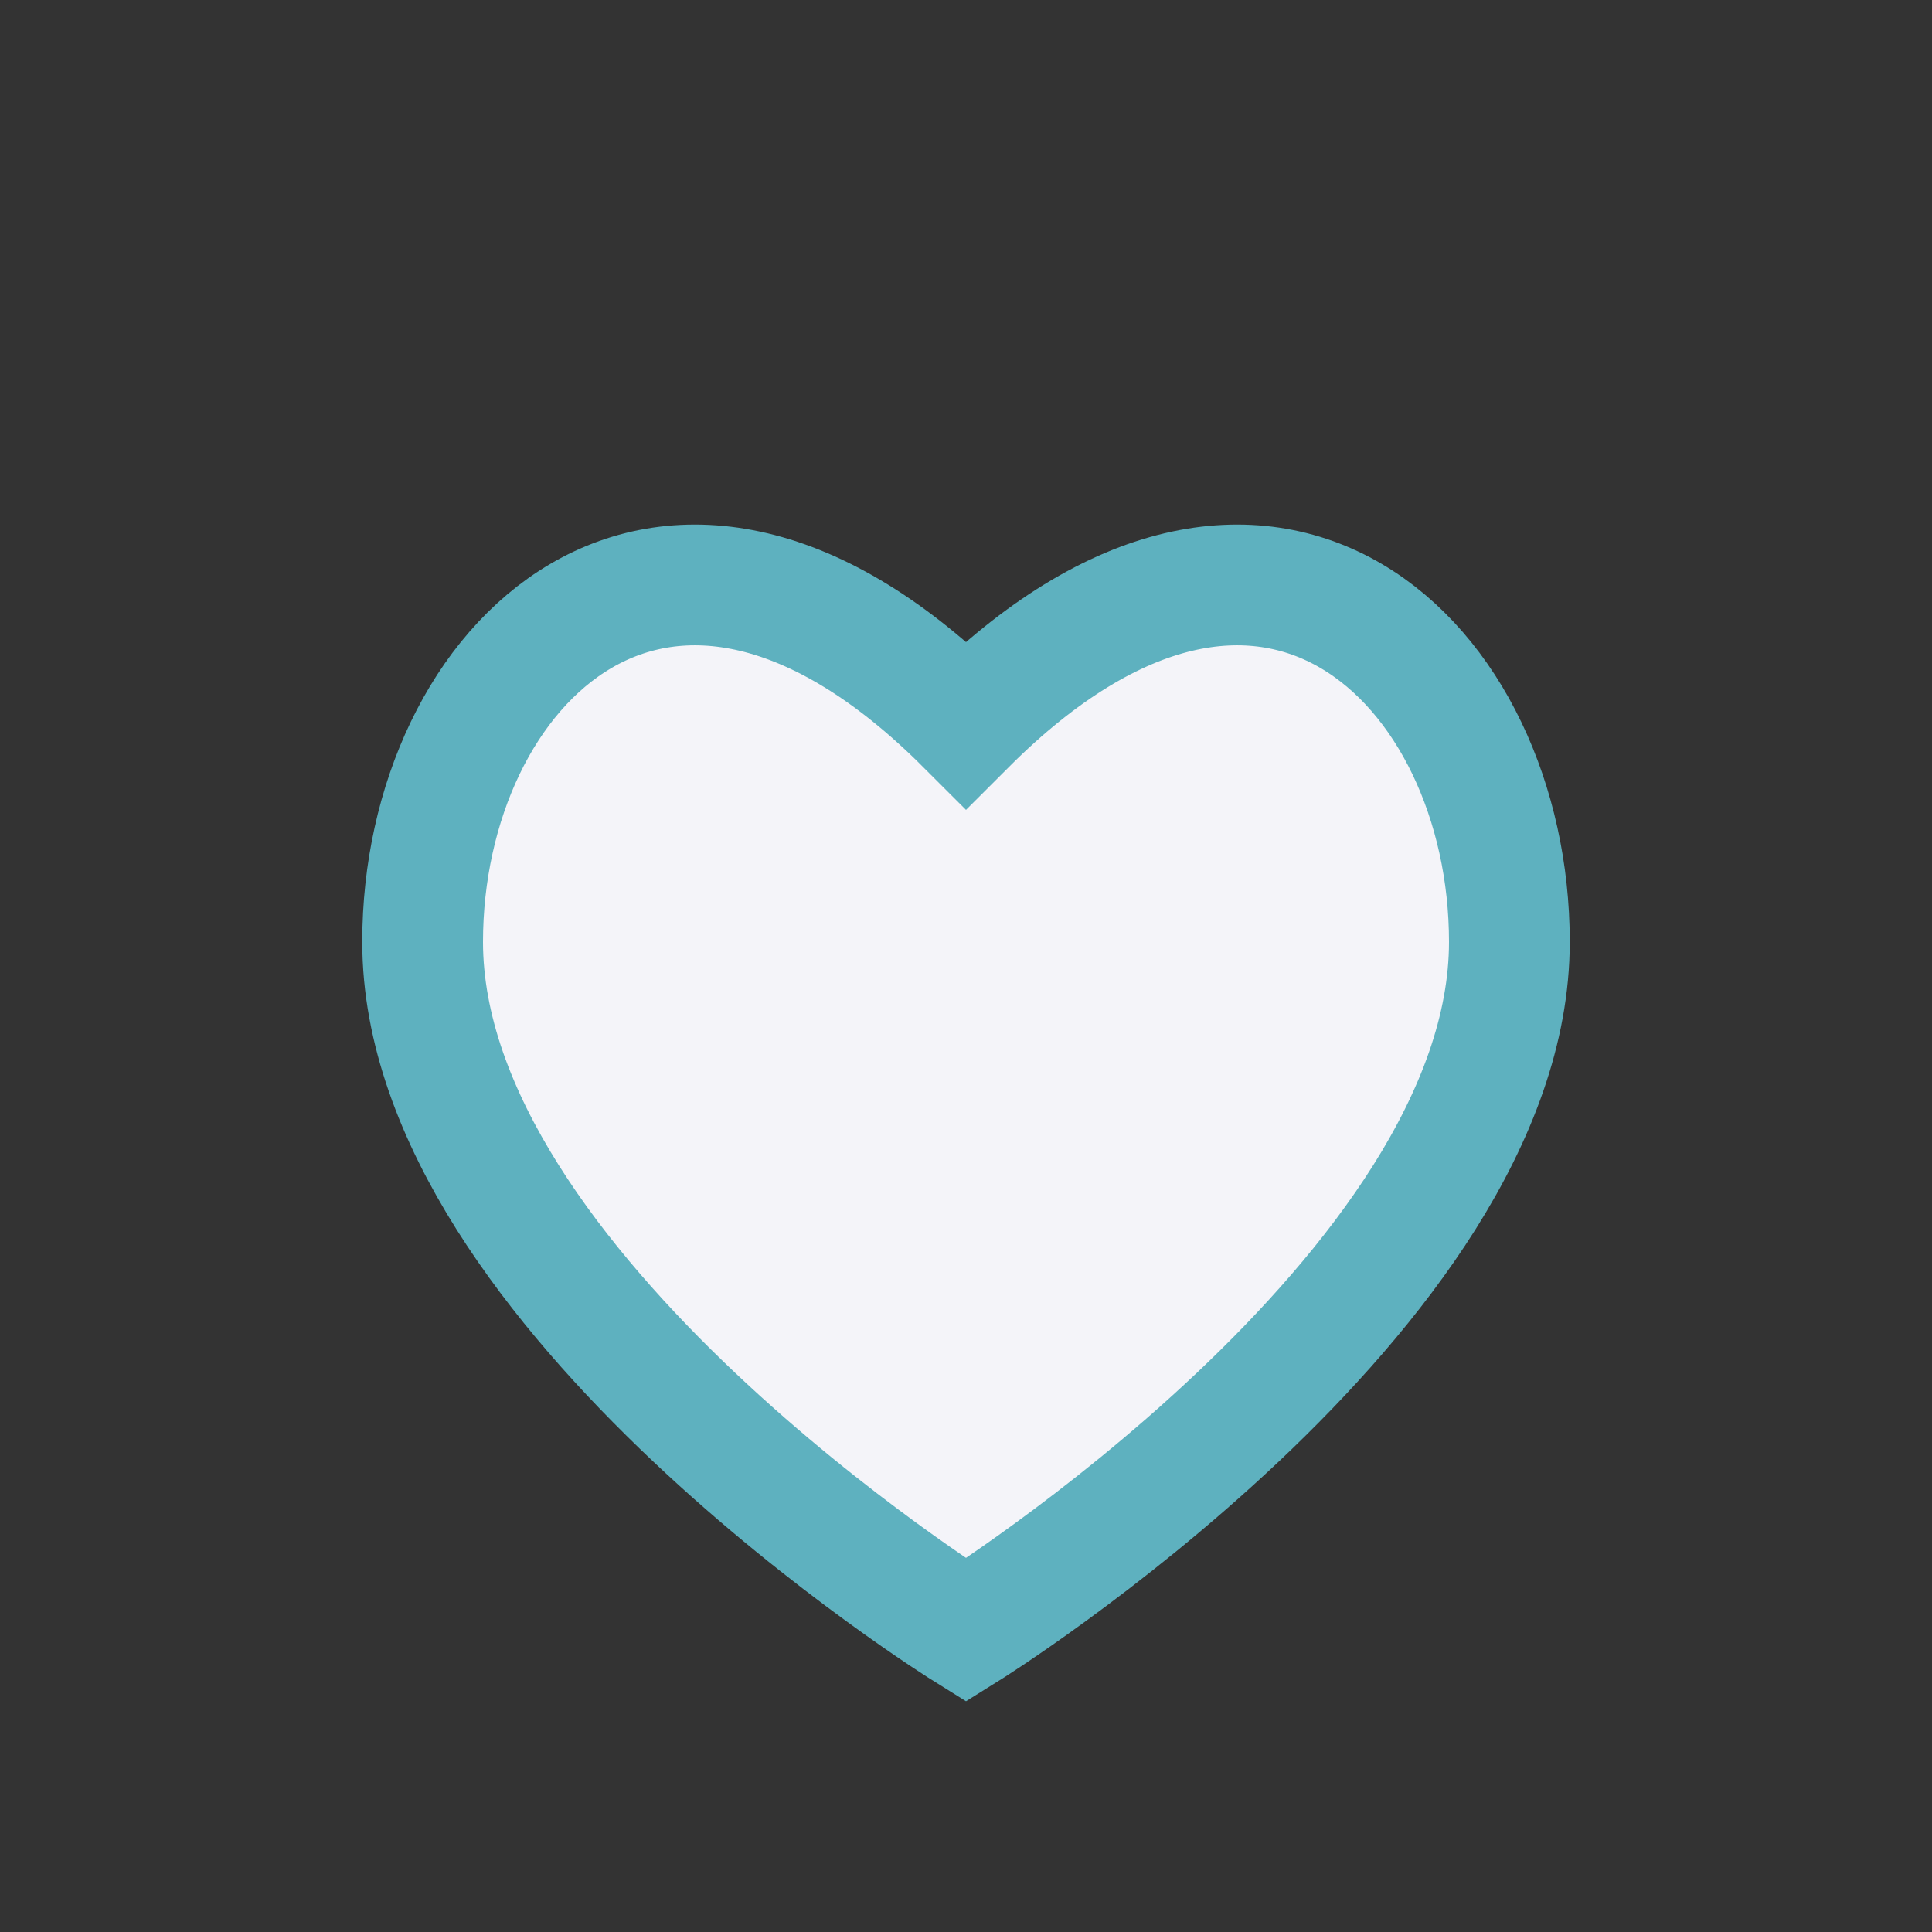 <?xml version="1.0" encoding="UTF-8"?>
<svg xmlns="http://www.w3.org/2000/svg" width="32" height="32" viewBox="0 0 32 32"><rect x="0" y="0" width="32" height="32" fill="#333333" stroke="none"/><path d="M16 27s-9-5.6-9-11.4C7 11 11 7 16 12c5-5 9-1 9 3.6 0 5.8-9 11.4-9 11.4z" fill="#F4F4F9" stroke="#5EB1BF" stroke-width="2"/></svg>
